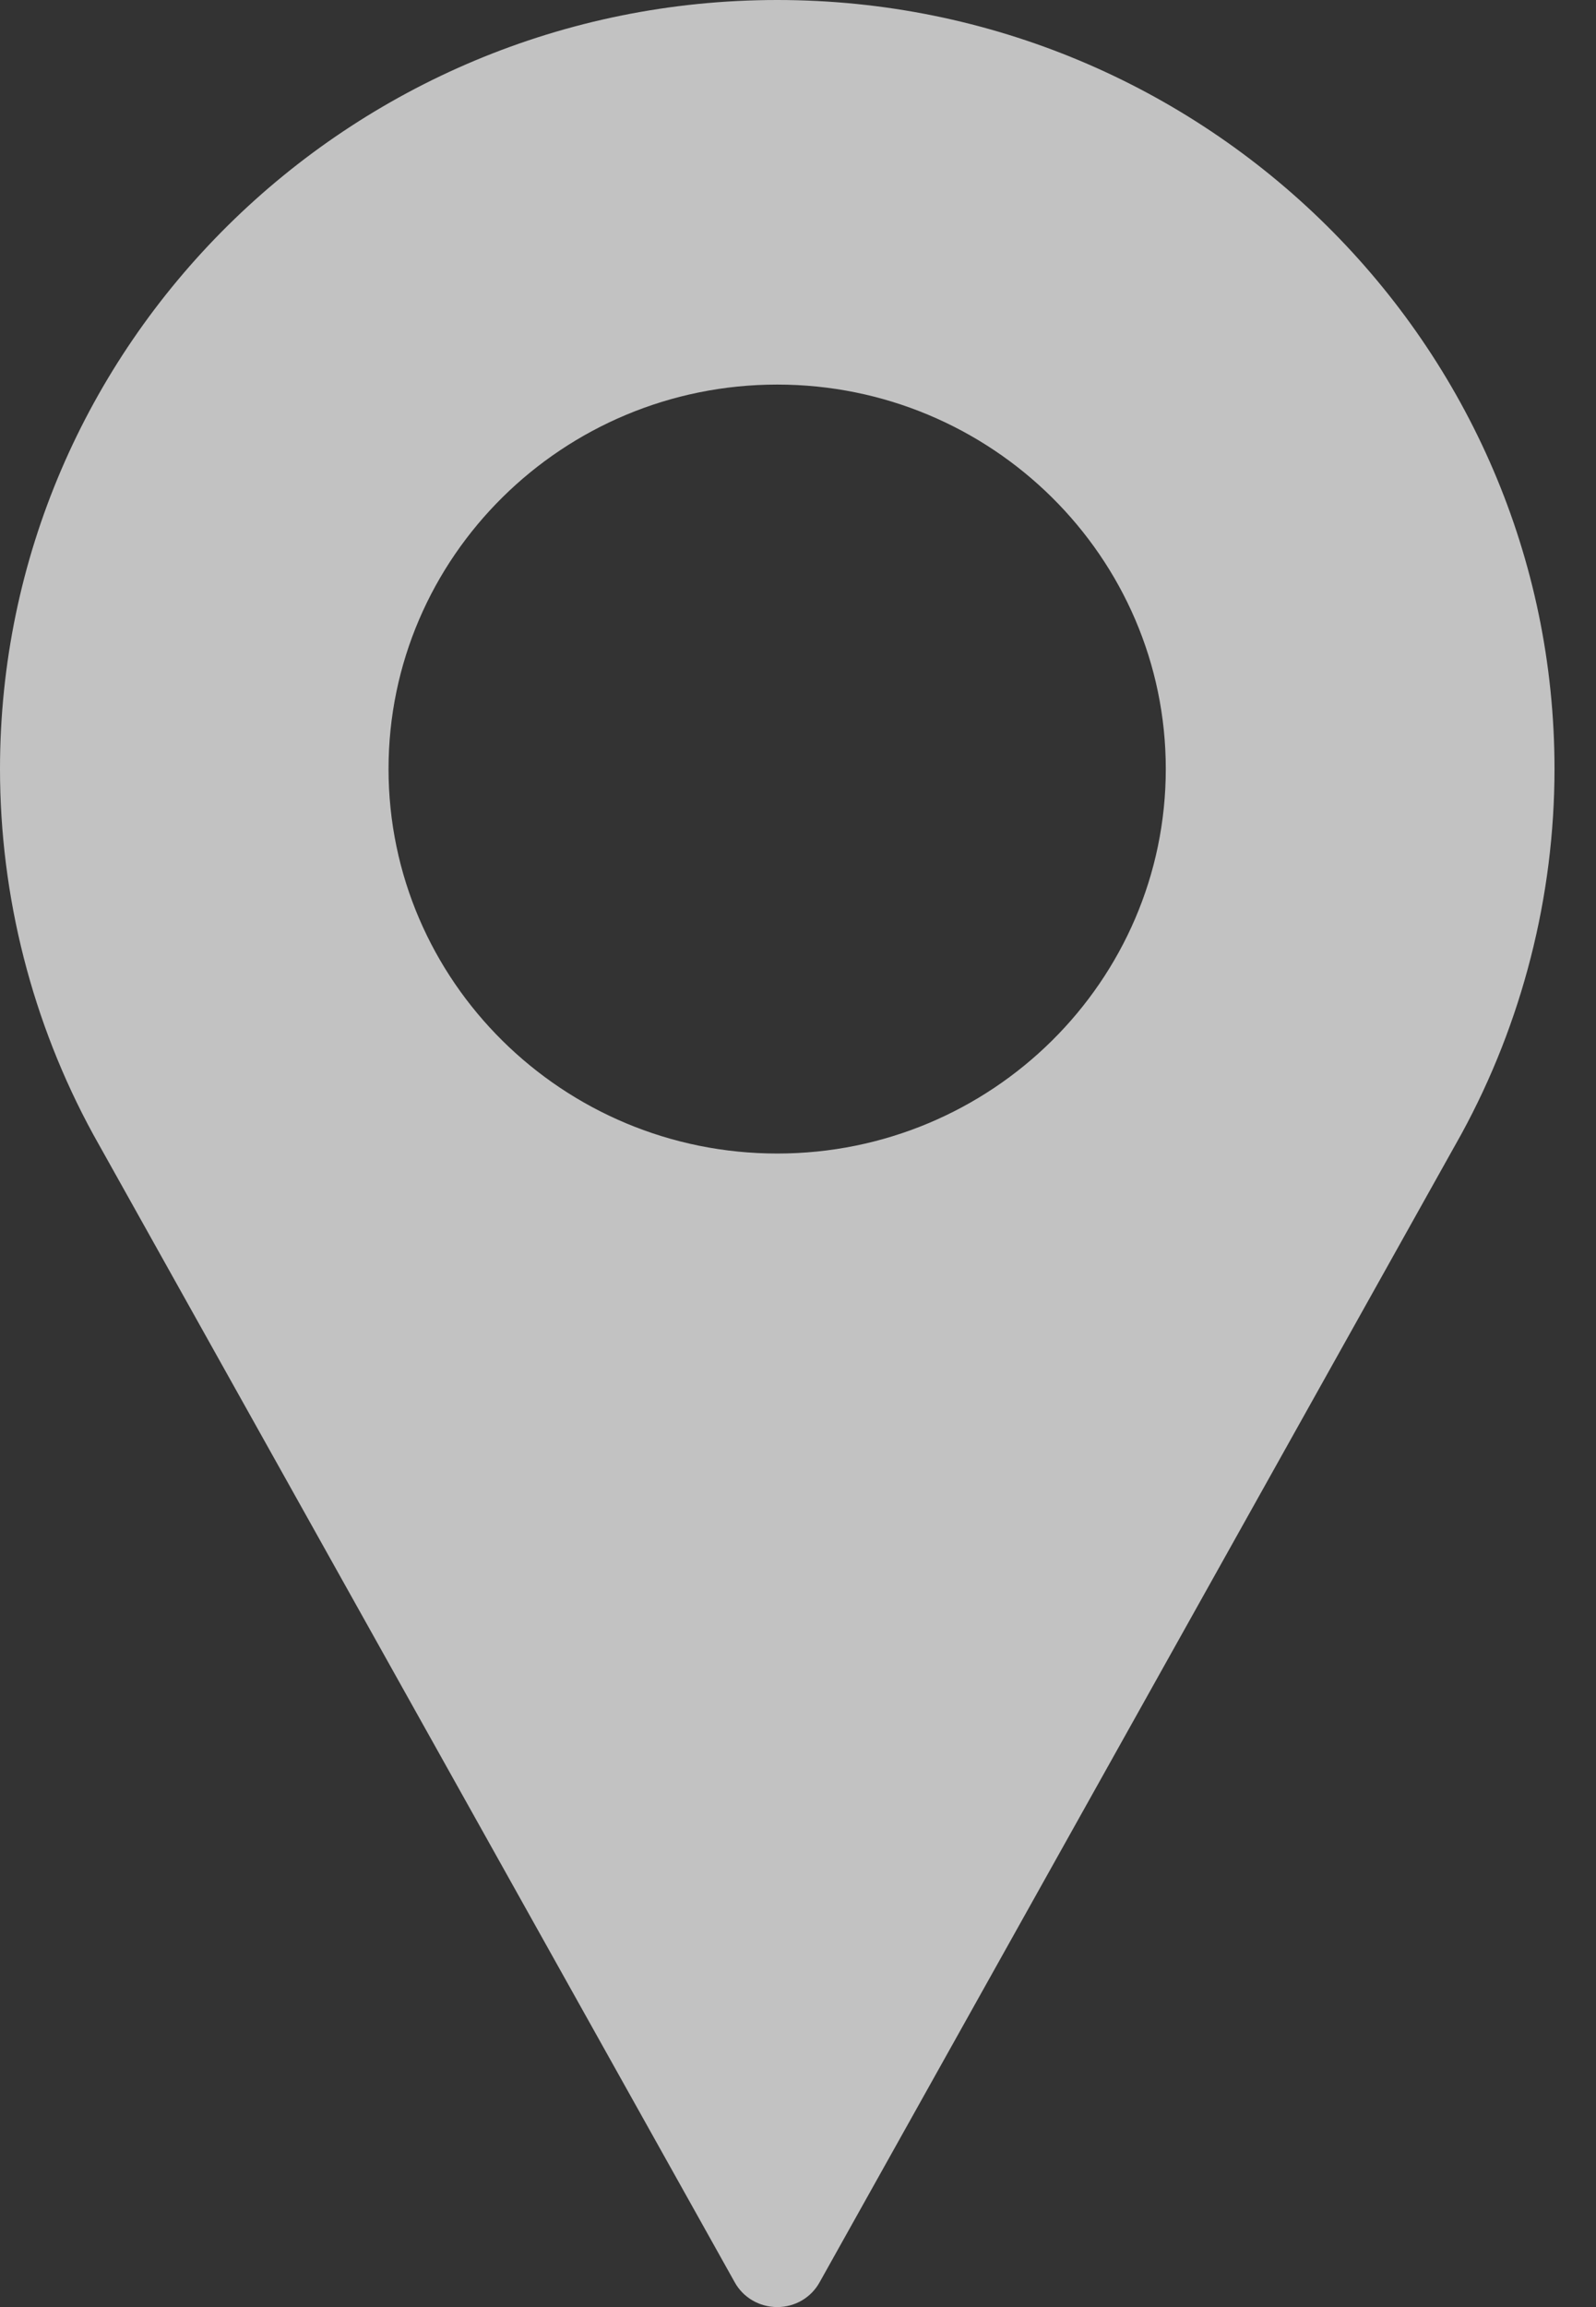 <?xml version="1.0" encoding="UTF-8"?> <svg xmlns="http://www.w3.org/2000/svg" width="9" height="13" viewBox="0 0 9 13" fill="none"><rect x="0" y="0" width="9" height="13" fill="#333333" stroke="none"/><g opacity="0.7"><path d="M4.383 0C1.966 0 0 1.944 0 4.333C0 5.051 0.181 5.762 0.526 6.393L4.143 12.86C4.191 12.947 4.283 13 4.383 13C4.483 13 4.574 12.947 4.622 12.86L8.241 6.39C8.584 5.762 8.766 5.051 8.766 4.333C8.766 1.944 6.799 0 4.383 0ZM4.383 6.5C3.174 6.5 2.191 5.528 2.191 4.333C2.191 3.139 3.174 2.167 4.383 2.167C5.591 2.167 6.574 3.139 6.574 4.333C6.574 5.528 5.591 6.5 4.383 6.5Z" fill="white"></path></g></svg> 